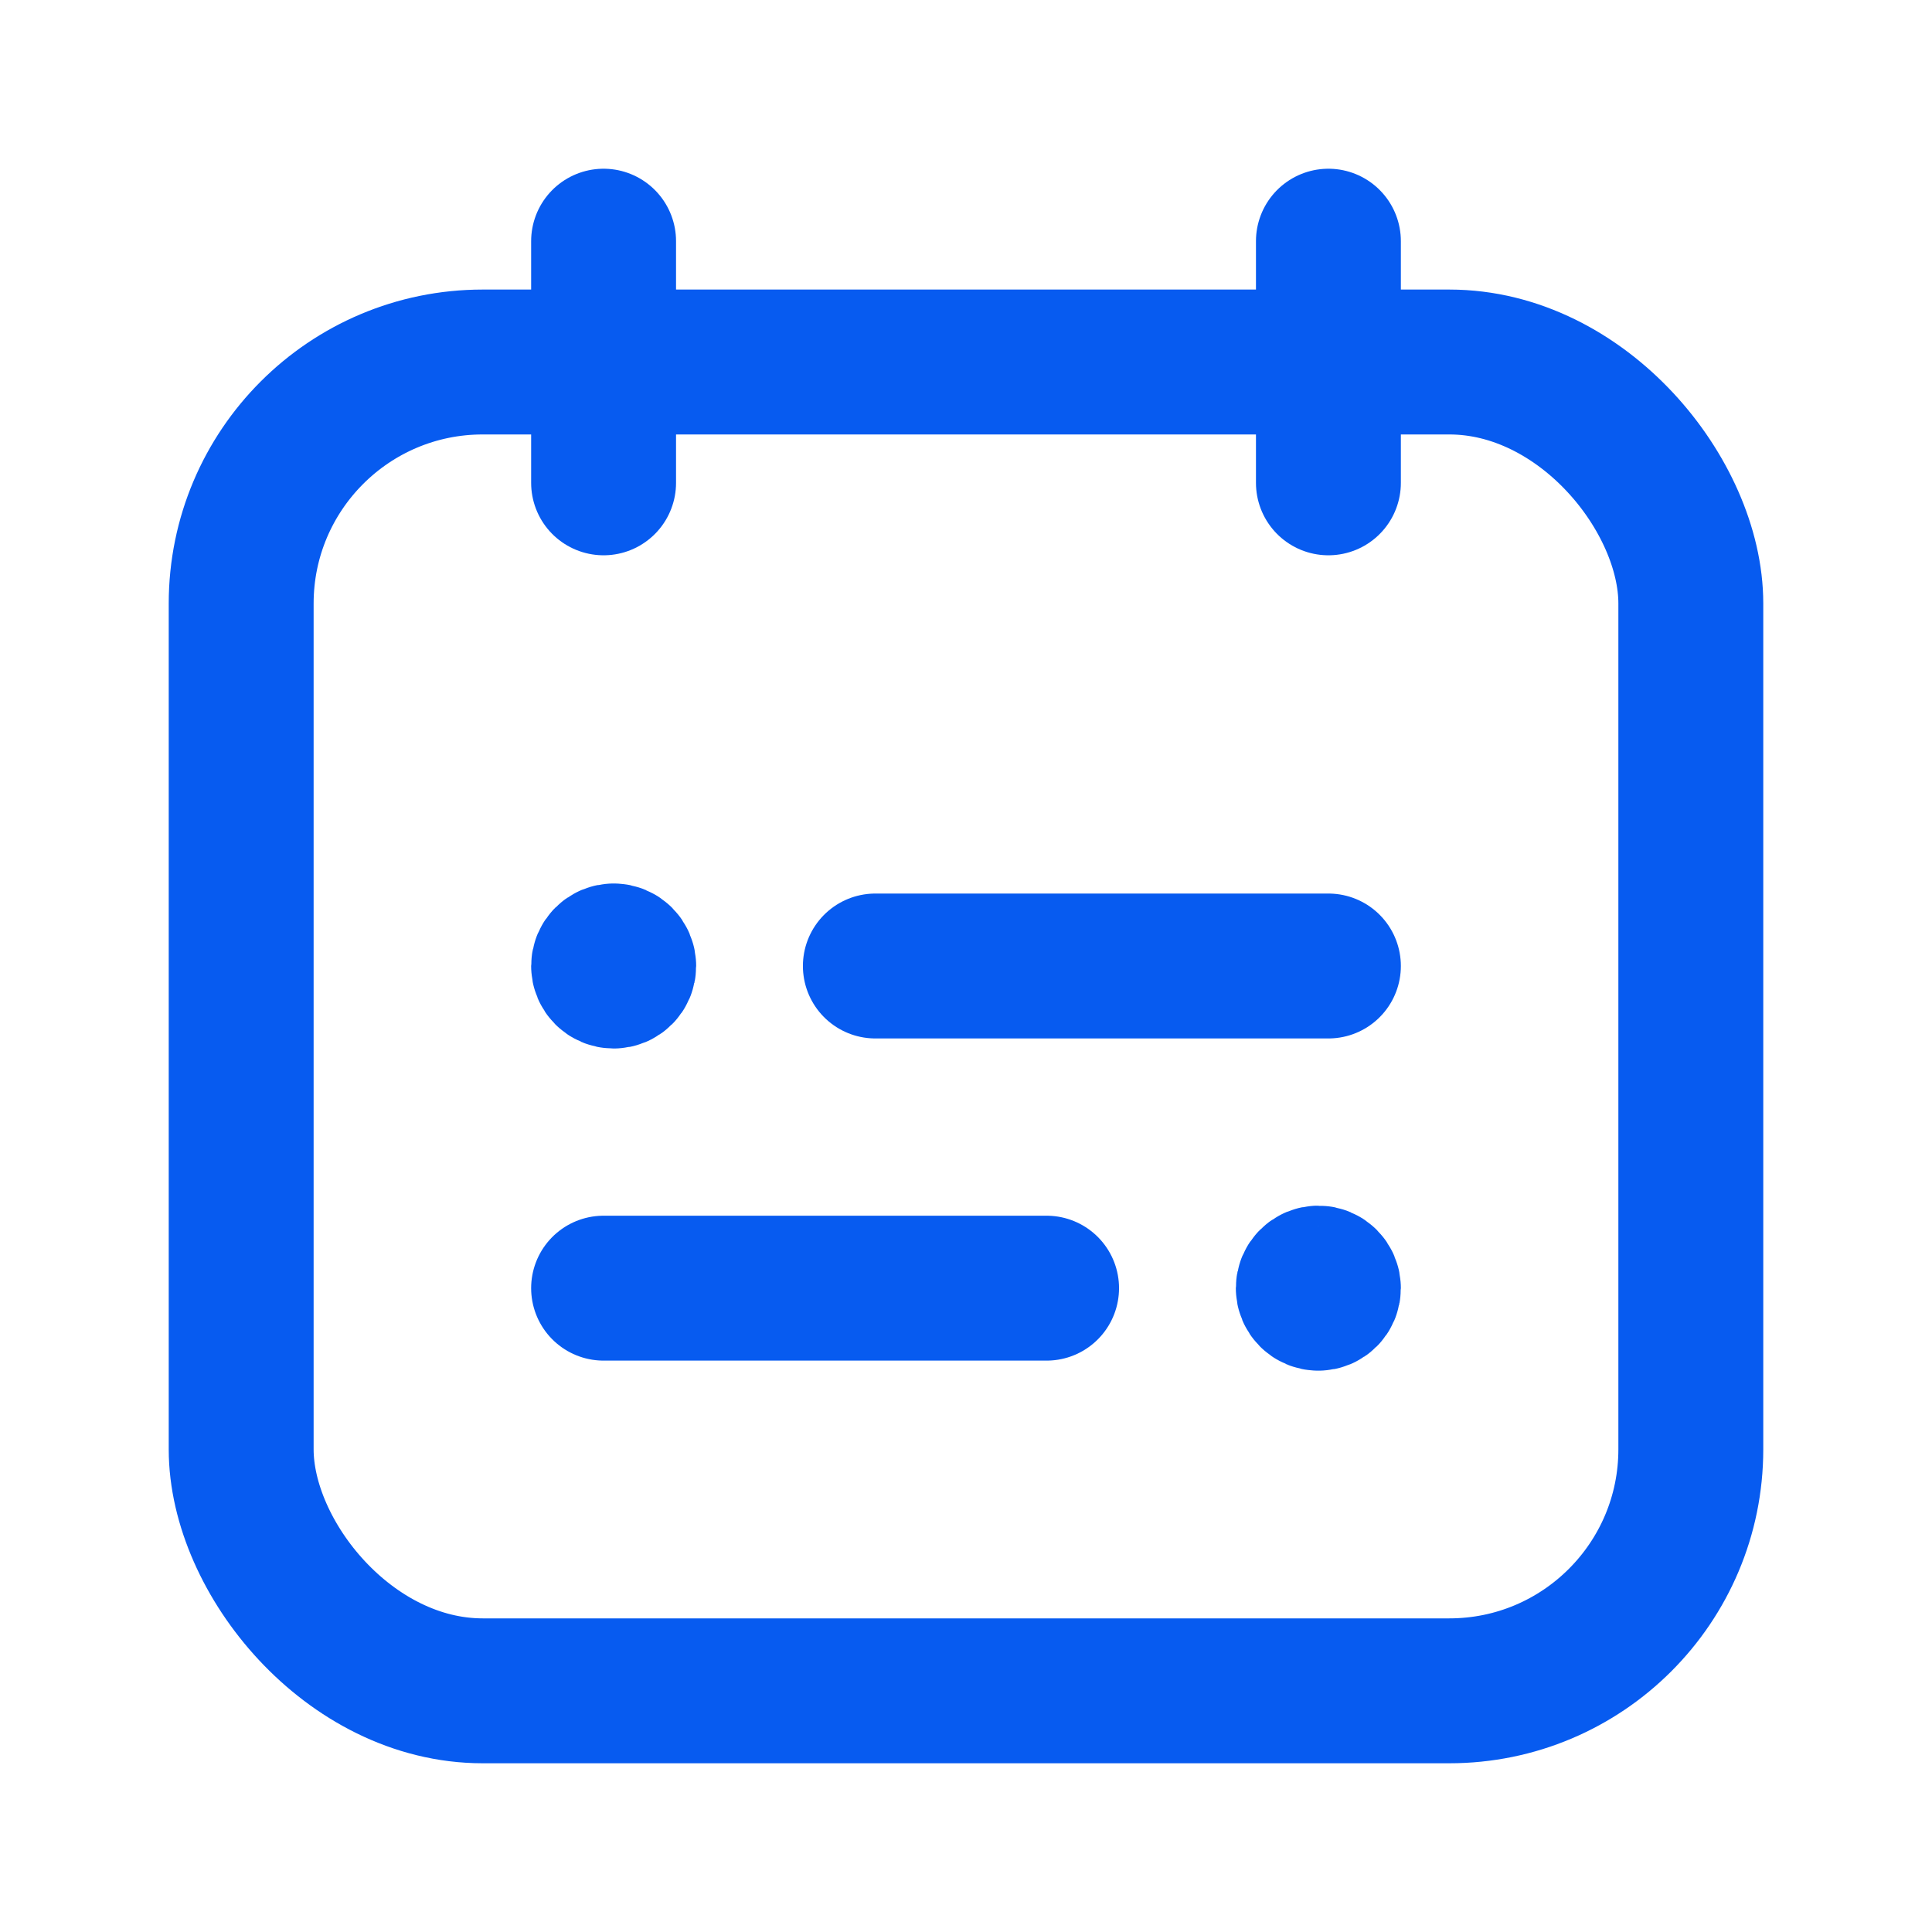 <svg width="24" height="24" viewBox="0 0 24 24" fill="none" xmlns="http://www.w3.org/2000/svg">
<g id="Group">
<path id="Path" d="M7.498 2.996V5.998" stroke="#075BF0" stroke-width="1.8" stroke-linecap="round" stroke-linejoin="round"/>
<path id="Path_2" d="M16.502 2.996V5.998" stroke="#075BF0" stroke-width="1.8" stroke-linecap="round" stroke-linejoin="round"/>
<rect id="Rectangle" x="2.996" y="4.497" width="18.008" height="16.507" rx="3" stroke="#075BF0" stroke-width="1.8" stroke-linecap="round" stroke-linejoin="round"/>
<path id="Path_3" d="M7.498 16.002H13.001" stroke="#075BF0" stroke-width="1.8" stroke-linecap="round" stroke-linejoin="round"/>
<path id="Path_4" d="M16.377 16.127C16.446 16.127 16.502 16.071 16.502 16.002C16.502 15.933 16.446 15.877 16.377 15.877C16.308 15.877 16.252 15.933 16.252 16.002C16.252 16.071 16.308 16.127 16.377 16.127" stroke="#075BF0" stroke-width="1.8" stroke-linecap="round" stroke-linejoin="round"/>
<path id="Path_5" d="M16.502 12H10.874" stroke="#075BF0" stroke-width="1.8" stroke-linecap="round" stroke-linejoin="round"/>
<path id="Path_6" d="M7.623 11.875C7.554 11.875 7.498 11.931 7.498 12C7.498 12.069 7.554 12.125 7.623 12.125C7.692 12.125 7.748 12.069 7.748 12C7.748 11.931 7.692 11.875 7.623 11.875" stroke="#075BF0" stroke-width="1.8" stroke-linecap="round" stroke-linejoin="round"/>
</g>
</svg>
